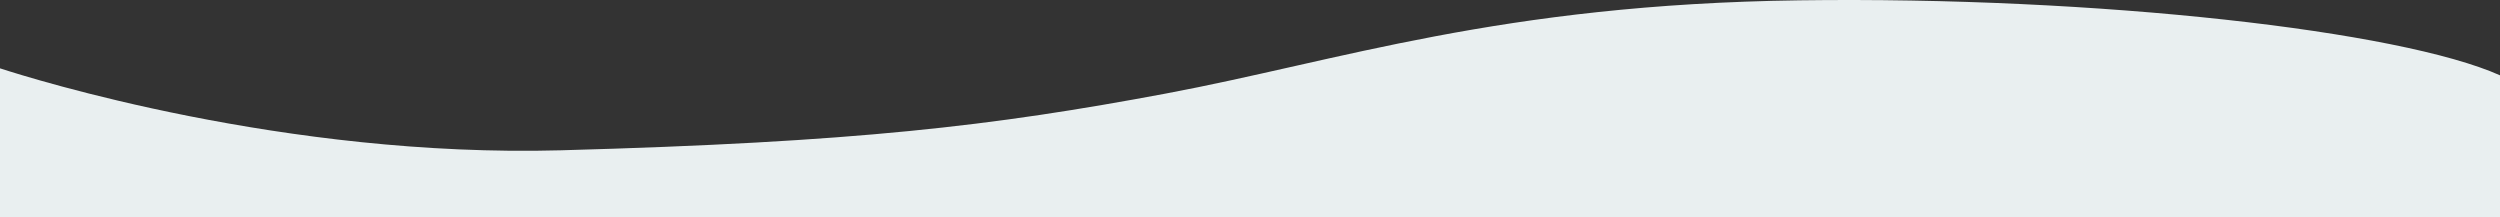 <?xml version="1.0" encoding="UTF-8"?><svg id="b" xmlns="http://www.w3.org/2000/svg" viewBox="0 0 1920 166.79"><rect x="0" y="0" width="1920" height="166.79" fill="#333333" stroke="none"/><g id="c"><path d="m1920,57.84C1843.35,23.6,1611.82-2.86,1381.85.25c-229.96,3.11-353.55,46.69-486.52,71.6-132.97,24.9-237.79,37.36-464.62,43.58C218.76,121.25,24.58,60.48,0,52.48v114.31h1920V57.84Z" style="fill:#e9eff0;"/></g></svg>